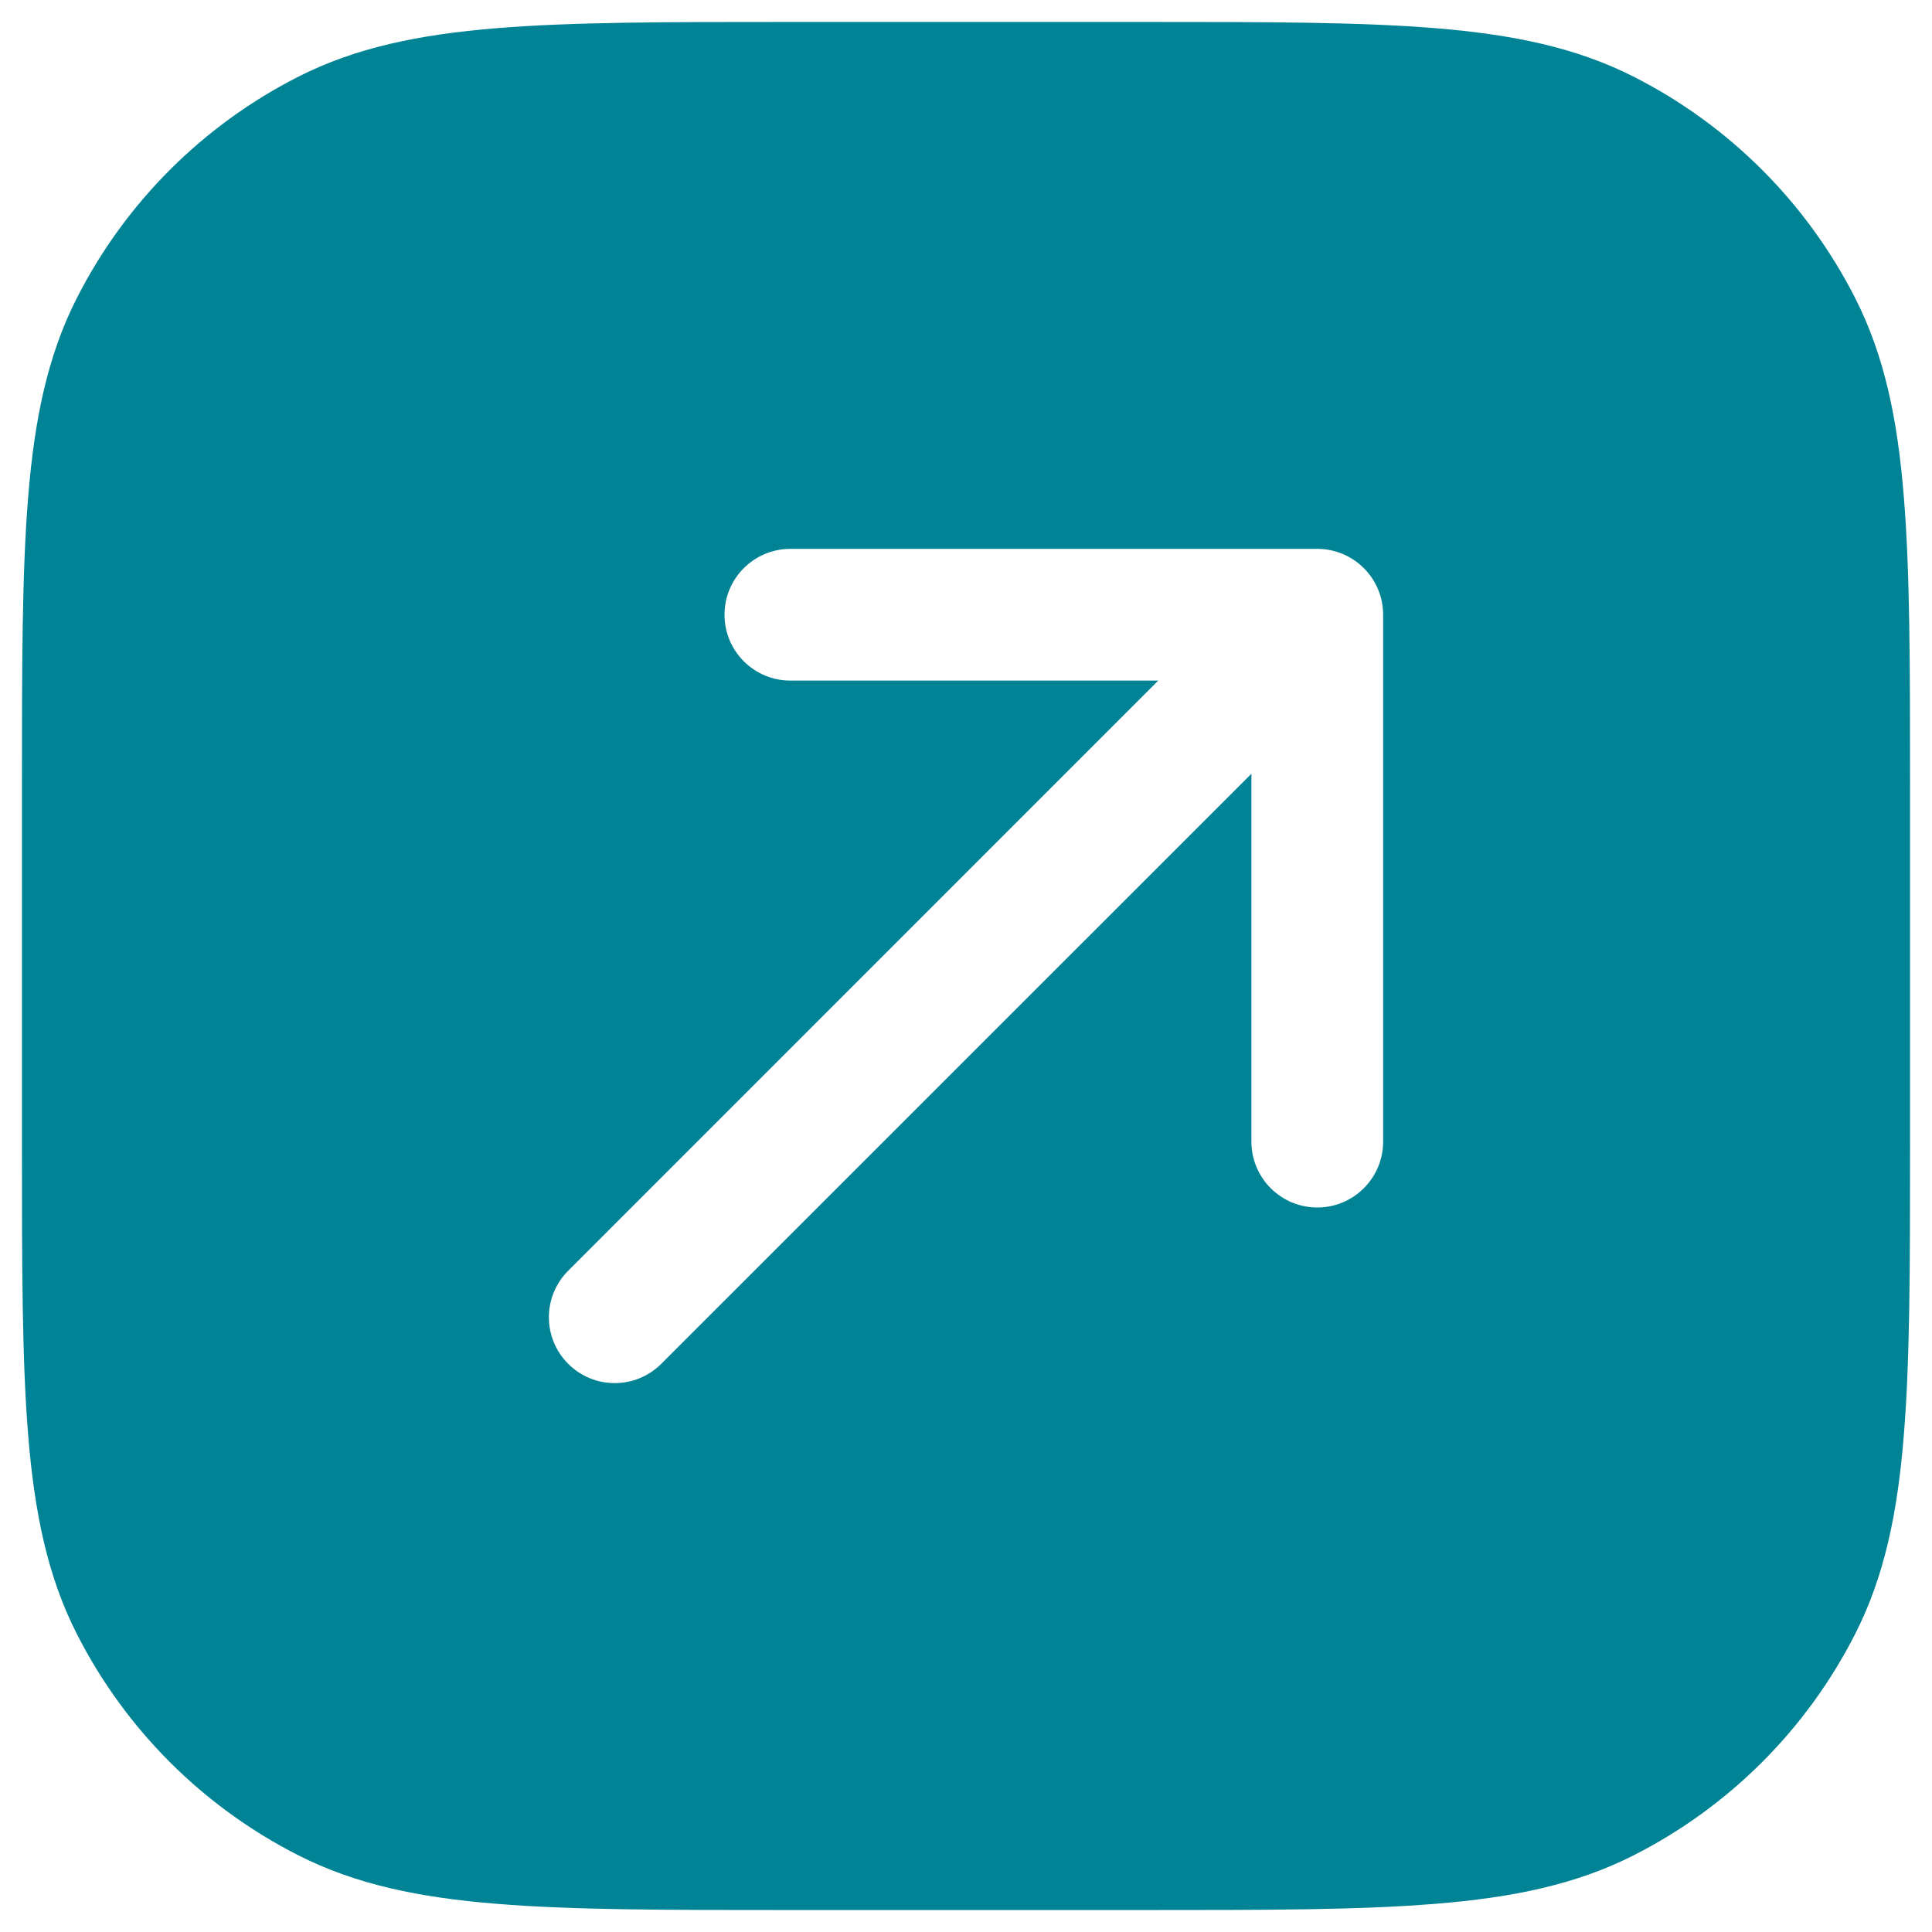<svg width="22" height="22" viewBox="0 0 22 22" fill="none" xmlns="http://www.w3.org/2000/svg">
  <path fill-rule="evenodd" clip-rule="evenodd" d="M8.966 0.25H9H13H13.034H13.034C14.405 0.25 15.481 0.25 16.345 0.321C17.225 0.393 17.952 0.541 18.61 0.877C19.692 1.428 20.572 2.308 21.123 3.39C21.459 4.048 21.608 4.775 21.679 5.655C21.75 6.519 21.75 7.595 21.75 8.966V8.966V8.966V9V13V13.034V13.034V13.034C21.75 14.405 21.75 15.481 21.679 16.345C21.608 17.225 21.459 17.952 21.123 18.61C20.572 19.692 19.692 20.572 18.61 21.123C17.952 21.459 17.225 21.608 16.345 21.679C15.481 21.75 14.405 21.75 13.034 21.75H13.034H13.034H13H9H8.966H8.966H8.966C7.595 21.75 6.519 21.75 5.655 21.679C4.775 21.608 4.048 21.459 3.39 21.123C2.308 20.572 1.428 19.692 0.877 18.61C0.541 17.952 0.393 17.225 0.321 16.345C0.25 15.481 0.25 14.405 0.25 13.034V13V9V8.966C0.25 7.595 0.25 6.519 0.321 5.655C0.393 4.775 0.541 4.048 0.877 3.39C1.428 2.308 2.308 1.428 3.39 0.877C4.048 0.541 4.775 0.393 5.655 0.321C6.519 0.25 7.595 0.25 8.966 0.25H8.966ZM9 6.25C8.586 6.25 8.25 6.586 8.25 7C8.25 7.414 8.586 7.75 9 7.75H13.189L6.47 14.47C6.177 14.763 6.177 15.237 6.47 15.53C6.763 15.823 7.237 15.823 7.53 15.53L14.25 8.811V13C14.25 13.414 14.586 13.75 15 13.75C15.414 13.75 15.75 13.414 15.75 13V7C15.75 6.586 15.414 6.25 15 6.25H9Z" fill="#008394"/>
</svg>
